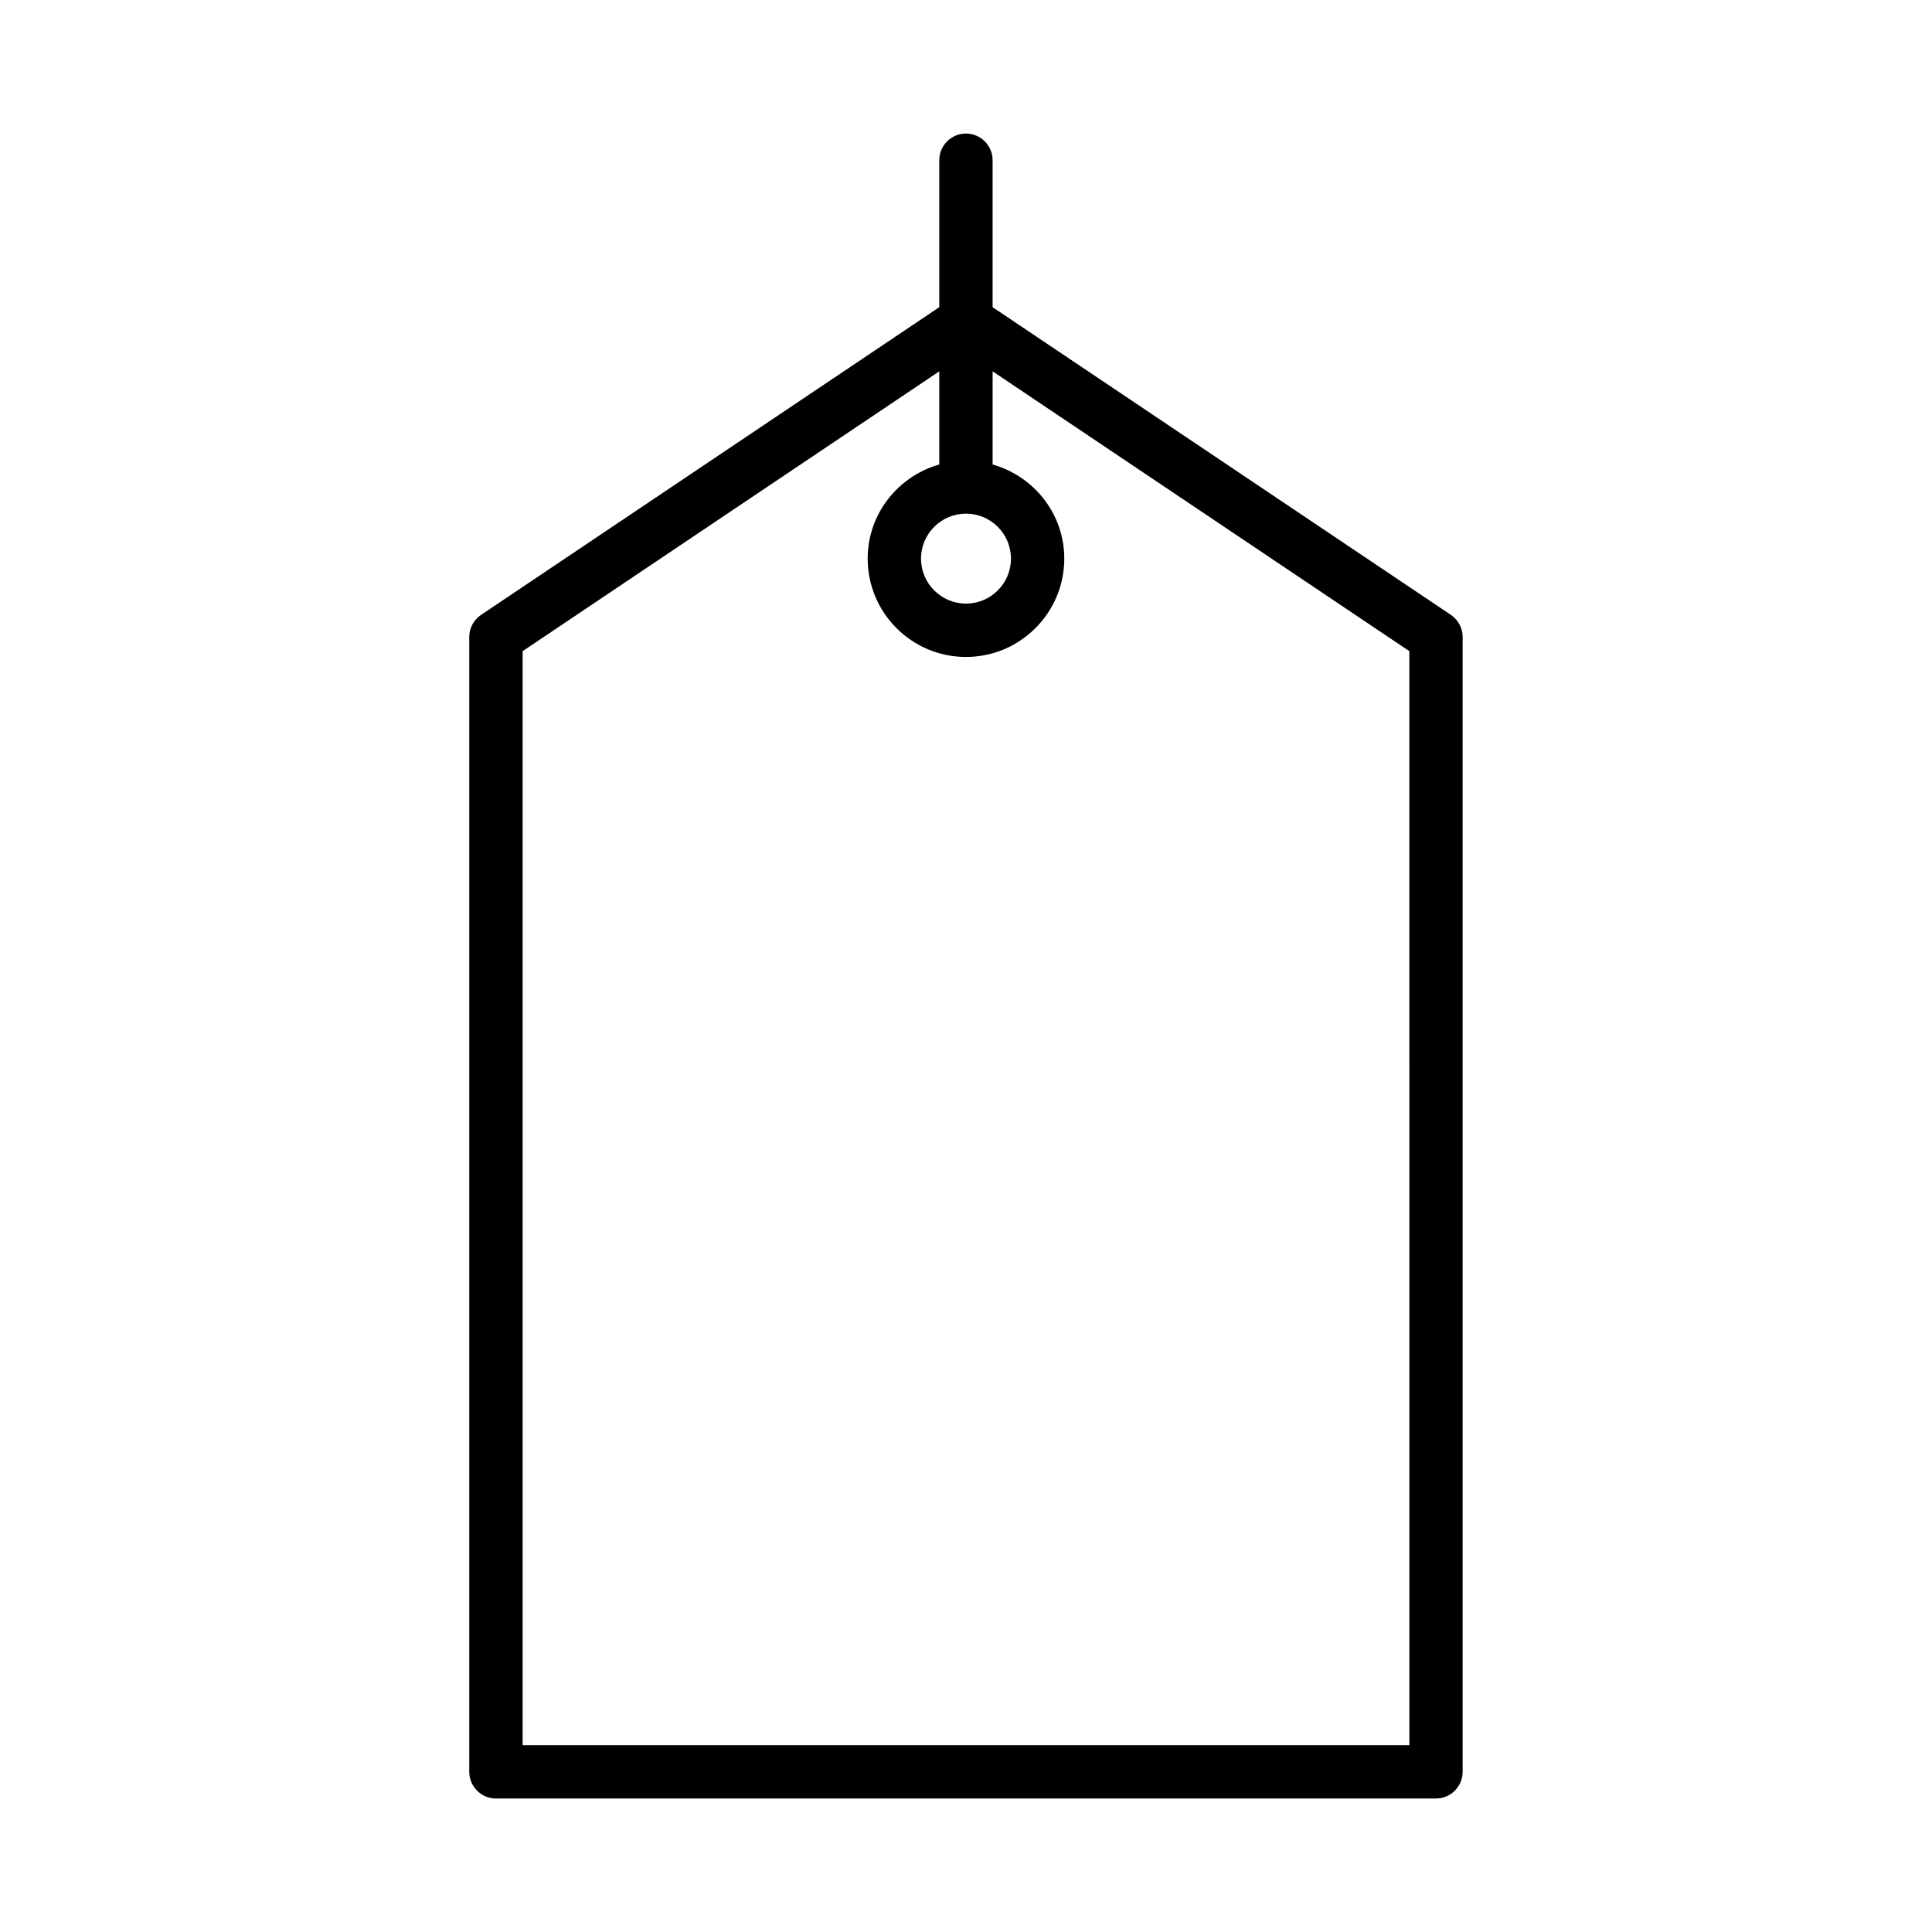 <?xml version="1.0" encoding="UTF-8"?>
<!-- Uploaded to: SVG Repo, www.svgrepo.com, Generator: SVG Repo Mixer Tools -->
<svg fill="#000000" width="800px" height="800px" version="1.1" viewBox="144 144 512 512" xmlns="http://www.w3.org/2000/svg">
 <path d="m528.49 306.94-121.44-81.535v-38.949c0-3.894-3.172-7.066-7.066-7.066s-7.066 3.172-7.066 7.066v38.953l-121.42 81.535c-1.965 1.309-3.137 3.516-3.137 5.859v300.75c0 3.894 3.172 7.066 7.066 7.066h249.12c3.894 0 7.066-3.172 7.066-7.066l0.004-300.75c0-2.344-1.172-4.551-3.137-5.863zm-128.5-26.816c6.582 0 11.926 5.344 11.926 11.91 0 6.582-5.344 11.926-11.926 11.926-6.566 0-11.91-5.344-11.91-11.926 0.004-6.566 5.344-11.91 11.91-11.91zm117.51 326.36h-235v-289.92l110.42-74.156v24.688c-10.91 3.106-18.977 13.055-18.977 24.945 0 14.375 11.684 26.059 26.043 26.059 14.375 0 26.059-11.684 26.059-26.059 0-11.895-8.066-21.844-18.992-24.945v-24.688l110.44 74.156z"/>
</svg>